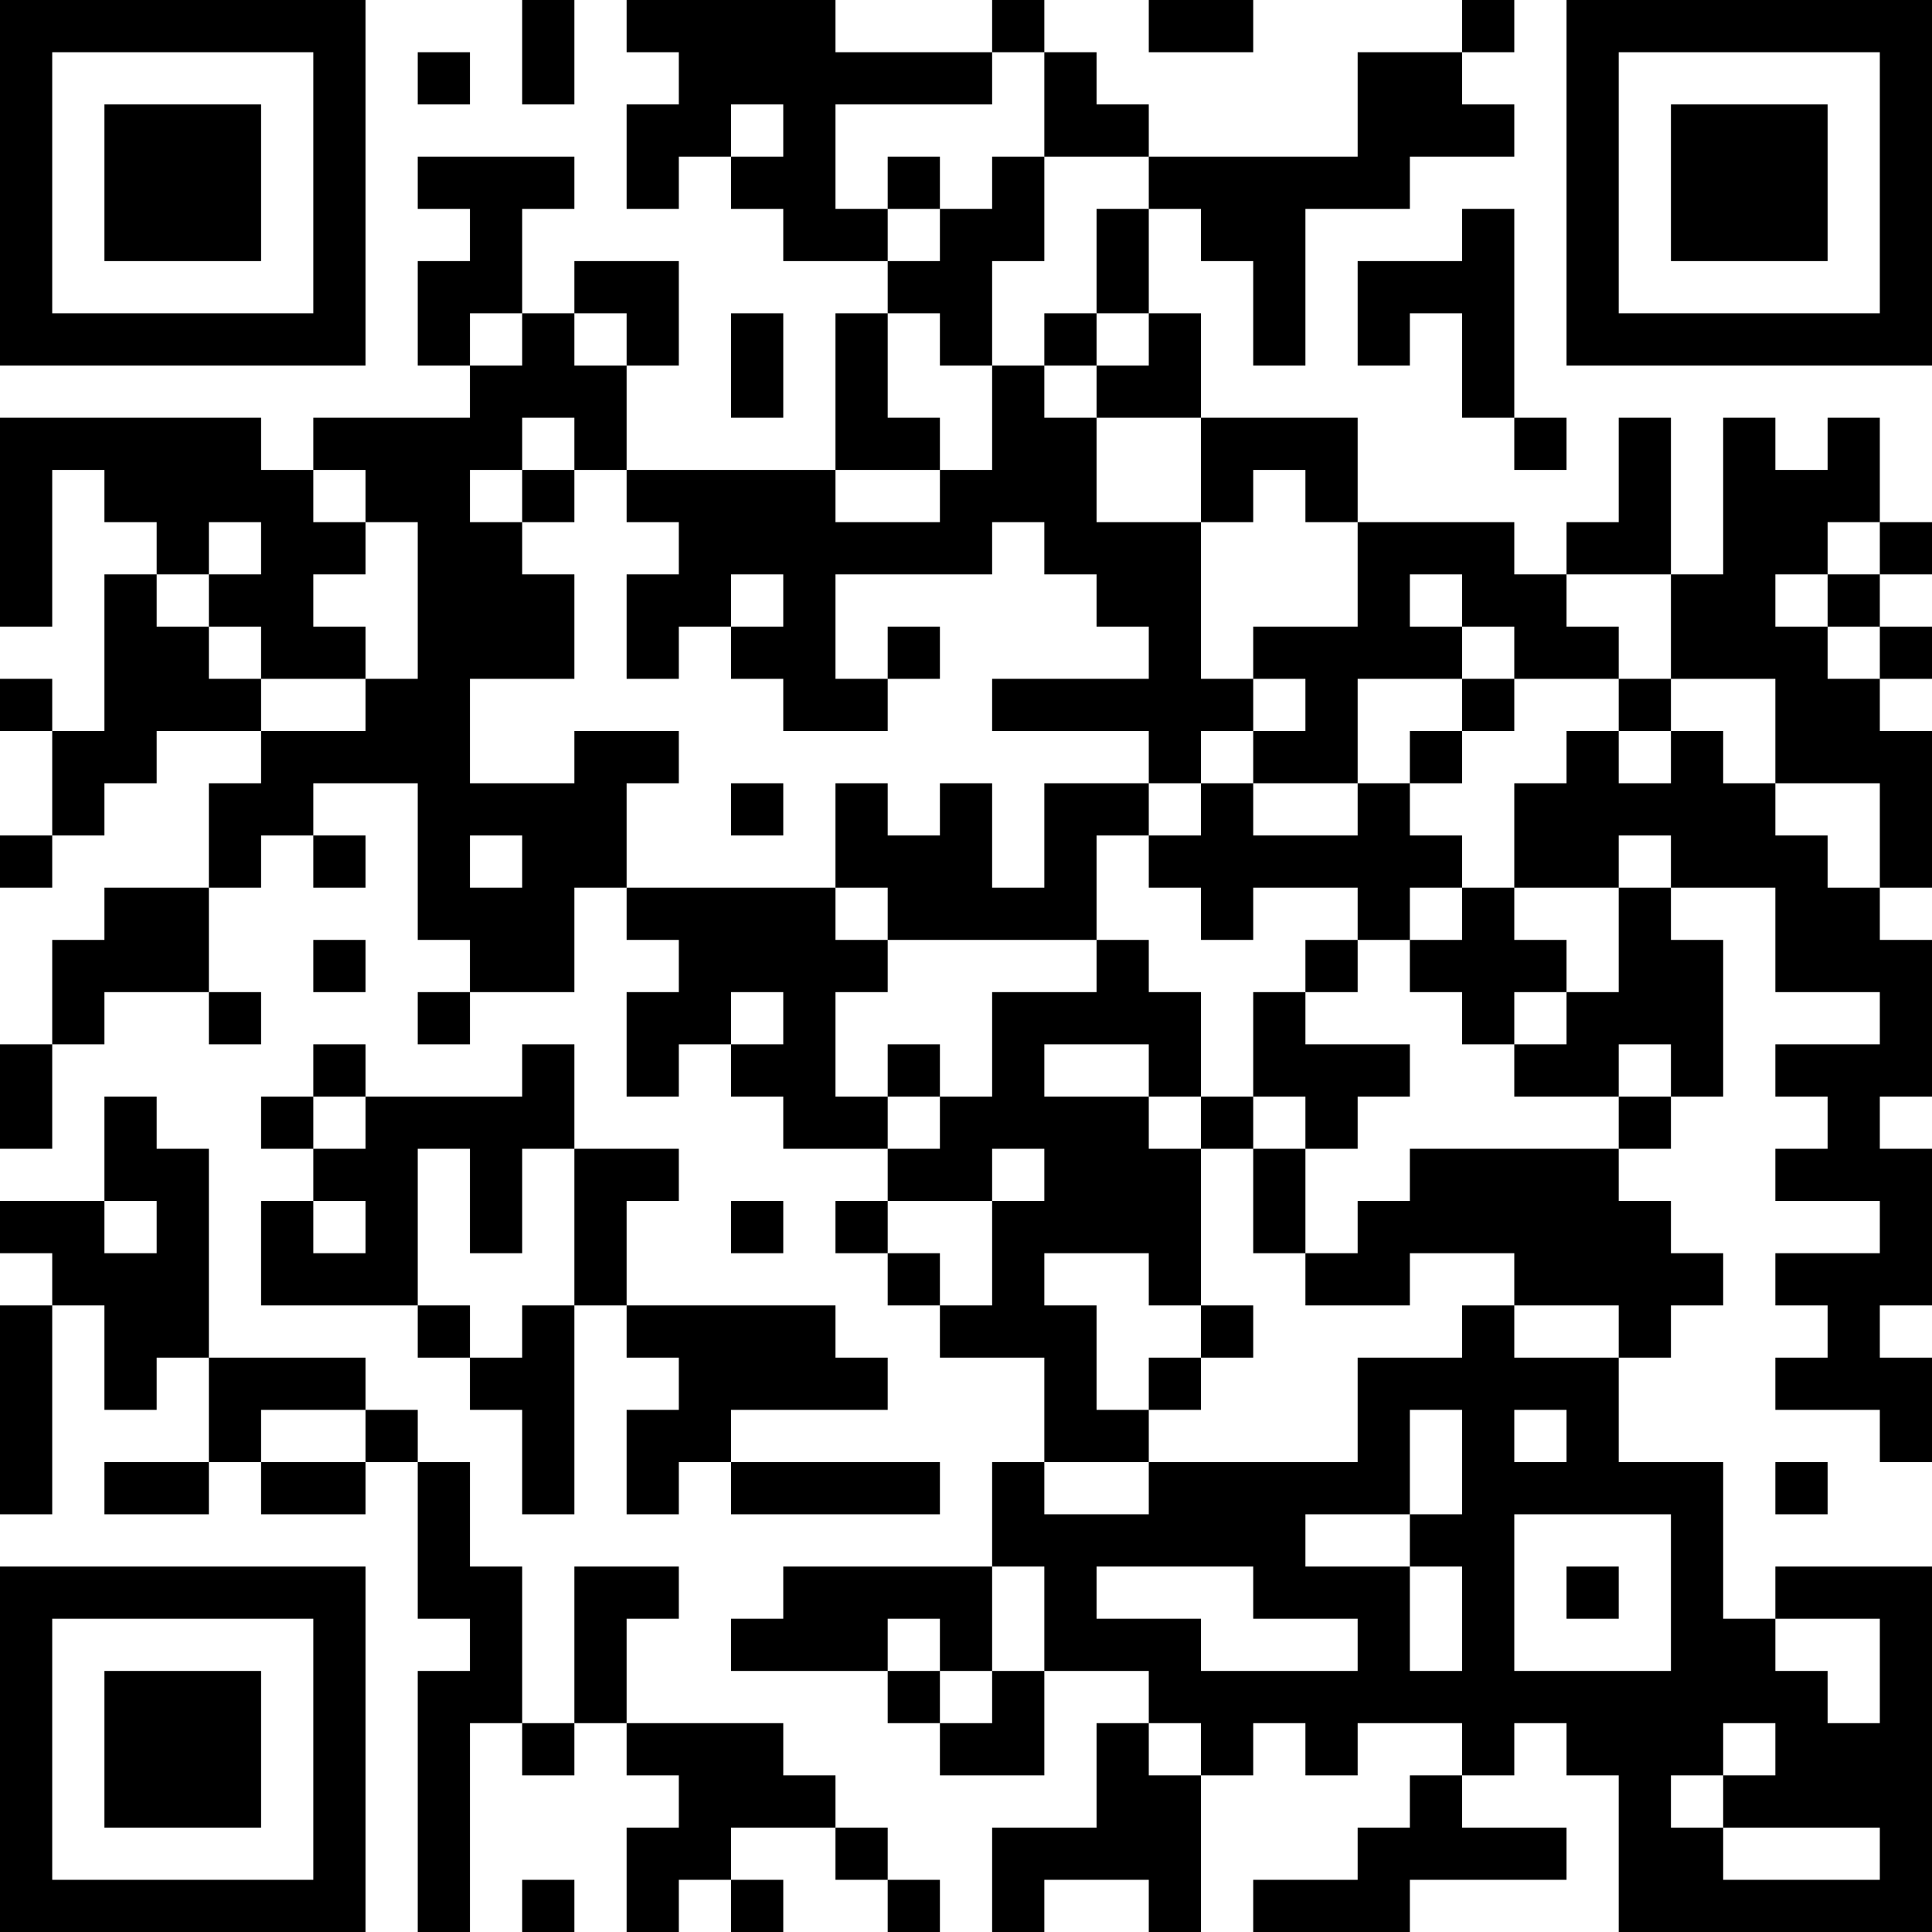 <?xml version="1.0" encoding="UTF-8"?>
<svg xmlns="http://www.w3.org/2000/svg" version="1.1" width="400" height="400" viewBox="0 0 400 400"><rect x="0" y="0" width="400" height="400" fill="#ffffff"/><g transform="scale(10.811)"><g transform="translate(0,0)"><path fill-rule="evenodd" d="M10 0L10 2L11 2L11 0ZM12 0L12 1L13 1L13 2L12 2L12 4L13 4L13 3L14 3L14 4L15 4L15 5L17 5L17 6L16 6L16 9L12 9L12 7L13 7L13 5L11 5L11 6L10 6L10 4L11 4L11 3L8 3L8 4L9 4L9 5L8 5L8 7L9 7L9 8L6 8L6 9L5 9L5 8L0 8L0 12L1 12L1 9L2 9L2 10L3 10L3 11L2 11L2 14L1 14L1 13L0 13L0 14L1 14L1 16L0 16L0 17L1 17L1 16L2 16L2 15L3 15L3 14L5 14L5 15L4 15L4 17L2 17L2 18L1 18L1 20L0 20L0 22L1 22L1 20L2 20L2 19L4 19L4 20L5 20L5 19L4 19L4 17L5 17L5 16L6 16L6 17L7 17L7 16L6 16L6 15L8 15L8 18L9 18L9 19L8 19L8 20L9 20L9 19L11 19L11 17L12 17L12 18L13 18L13 19L12 19L12 21L13 21L13 20L14 20L14 21L15 21L15 22L17 22L17 23L16 23L16 24L17 24L17 25L18 25L18 26L20 26L20 28L19 28L19 30L15 30L15 31L14 31L14 32L17 32L17 33L18 33L18 34L20 34L20 32L22 32L22 33L21 33L21 35L19 35L19 37L20 37L20 36L22 36L22 37L23 37L23 34L24 34L24 33L25 33L25 34L26 34L26 33L28 33L28 34L27 34L27 35L26 35L26 36L24 36L24 37L27 37L27 36L30 36L30 35L28 35L28 34L29 34L29 33L30 33L30 34L31 34L31 37L37 37L37 30L34 30L34 31L33 31L33 28L31 28L31 26L32 26L32 25L33 25L33 24L32 24L32 23L31 23L31 22L32 22L32 21L33 21L33 18L32 18L32 17L34 17L34 19L36 19L36 20L34 20L34 21L35 21L35 22L34 22L34 23L36 23L36 24L34 24L34 25L35 25L35 26L34 26L34 27L36 27L36 28L37 28L37 26L36 26L36 25L37 25L37 22L36 22L36 21L37 21L37 18L36 18L36 17L37 17L37 14L36 14L36 13L37 13L37 12L36 12L36 11L37 11L37 10L36 10L36 8L35 8L35 9L34 9L34 8L33 8L33 11L32 11L32 8L31 8L31 10L30 10L30 11L29 11L29 10L26 10L26 8L23 8L23 6L22 6L22 4L23 4L23 5L24 5L24 7L25 7L25 4L27 4L27 3L29 3L29 2L28 2L28 1L29 1L29 0L28 0L28 1L26 1L26 3L22 3L22 2L21 2L21 1L20 1L20 0L19 0L19 1L16 1L16 0ZM22 0L22 1L24 1L24 0ZM8 1L8 2L9 2L9 1ZM19 1L19 2L16 2L16 4L17 4L17 5L18 5L18 4L19 4L19 3L20 3L20 5L19 5L19 7L18 7L18 6L17 6L17 8L18 8L18 9L16 9L16 10L18 10L18 9L19 9L19 7L20 7L20 8L21 8L21 10L23 10L23 13L24 13L24 14L23 14L23 15L22 15L22 14L19 14L19 13L22 13L22 12L21 12L21 11L20 11L20 10L19 10L19 11L16 11L16 13L17 13L17 14L15 14L15 13L14 13L14 12L15 12L15 11L14 11L14 12L13 12L13 13L12 13L12 11L13 11L13 10L12 10L12 9L11 9L11 8L10 8L10 9L9 9L9 10L10 10L10 11L11 11L11 13L9 13L9 15L11 15L11 14L13 14L13 15L12 15L12 17L16 17L16 18L17 18L17 19L16 19L16 21L17 21L17 22L18 22L18 21L19 21L19 19L21 19L21 18L22 18L22 19L23 19L23 21L22 21L22 20L20 20L20 21L22 21L22 22L23 22L23 25L22 25L22 24L20 24L20 25L21 25L21 27L22 27L22 28L20 28L20 29L22 29L22 28L26 28L26 26L28 26L28 25L29 25L29 26L31 26L31 25L29 25L29 24L27 24L27 25L25 25L25 24L26 24L26 23L27 23L27 22L31 22L31 21L32 21L32 20L31 20L31 21L29 21L29 20L30 20L30 19L31 19L31 17L32 17L32 16L31 16L31 17L29 17L29 15L30 15L30 14L31 14L31 15L32 15L32 14L33 14L33 15L34 15L34 16L35 16L35 17L36 17L36 15L34 15L34 13L32 13L32 11L30 11L30 12L31 12L31 13L29 13L29 12L28 12L28 11L27 11L27 12L28 12L28 13L26 13L26 15L24 15L24 14L25 14L25 13L24 13L24 12L26 12L26 10L25 10L25 9L24 9L24 10L23 10L23 8L21 8L21 7L22 7L22 6L21 6L21 4L22 4L22 3L20 3L20 1ZM14 2L14 3L15 3L15 2ZM17 3L17 4L18 4L18 3ZM28 4L28 5L26 5L26 7L27 7L27 6L28 6L28 8L29 8L29 9L30 9L30 8L29 8L29 4ZM9 6L9 7L10 7L10 6ZM11 6L11 7L12 7L12 6ZM14 6L14 8L15 8L15 6ZM20 6L20 7L21 7L21 6ZM6 9L6 10L7 10L7 11L6 11L6 12L7 12L7 13L5 13L5 12L4 12L4 11L5 11L5 10L4 10L4 11L3 11L3 12L4 12L4 13L5 13L5 14L7 14L7 13L8 13L8 10L7 10L7 9ZM10 9L10 10L11 10L11 9ZM35 10L35 11L34 11L34 12L35 12L35 13L36 13L36 12L35 12L35 11L36 11L36 10ZM17 12L17 13L18 13L18 12ZM28 13L28 14L27 14L27 15L26 15L26 16L24 16L24 15L23 15L23 16L22 16L22 15L20 15L20 17L19 17L19 15L18 15L18 16L17 16L17 15L16 15L16 17L17 17L17 18L21 18L21 16L22 16L22 17L23 17L23 18L24 18L24 17L26 17L26 18L25 18L25 19L24 19L24 21L23 21L23 22L24 22L24 24L25 24L25 22L26 22L26 21L27 21L27 20L25 20L25 19L26 19L26 18L27 18L27 19L28 19L28 20L29 20L29 19L30 19L30 18L29 18L29 17L28 17L28 16L27 16L27 15L28 15L28 14L29 14L29 13ZM31 13L31 14L32 14L32 13ZM14 15L14 16L15 16L15 15ZM9 16L9 17L10 17L10 16ZM27 17L27 18L28 18L28 17ZM6 18L6 19L7 19L7 18ZM14 19L14 20L15 20L15 19ZM6 20L6 21L5 21L5 22L6 22L6 23L5 23L5 25L8 25L8 26L9 26L9 27L10 27L10 29L11 29L11 25L12 25L12 26L13 26L13 27L12 27L12 29L13 29L13 28L14 28L14 29L18 29L18 28L14 28L14 27L17 27L17 26L16 26L16 25L12 25L12 23L13 23L13 22L11 22L11 20L10 20L10 21L7 21L7 20ZM17 20L17 21L18 21L18 20ZM2 21L2 23L0 23L0 24L1 24L1 25L0 25L0 29L1 29L1 25L2 25L2 27L3 27L3 26L4 26L4 28L2 28L2 29L4 29L4 28L5 28L5 29L7 29L7 28L8 28L8 31L9 31L9 32L8 32L8 37L9 37L9 33L10 33L10 34L11 34L11 33L12 33L12 34L13 34L13 35L12 35L12 37L13 37L13 36L14 36L14 37L15 37L15 36L14 36L14 35L16 35L16 36L17 36L17 37L18 37L18 36L17 36L17 35L16 35L16 34L15 34L15 33L12 33L12 31L13 31L13 30L11 30L11 33L10 33L10 30L9 30L9 28L8 28L8 27L7 27L7 26L4 26L4 22L3 22L3 21ZM6 21L6 22L7 22L7 21ZM24 21L24 22L25 22L25 21ZM8 22L8 25L9 25L9 26L10 26L10 25L11 25L11 22L10 22L10 24L9 24L9 22ZM19 22L19 23L17 23L17 24L18 24L18 25L19 25L19 23L20 23L20 22ZM2 23L2 24L3 24L3 23ZM6 23L6 24L7 24L7 23ZM14 23L14 24L15 24L15 23ZM23 25L23 26L22 26L22 27L23 27L23 26L24 26L24 25ZM5 27L5 28L7 28L7 27ZM27 27L27 29L25 29L25 30L27 30L27 32L28 32L28 30L27 30L27 29L28 29L28 27ZM29 27L29 28L30 28L30 27ZM34 28L34 29L35 29L35 28ZM29 29L29 32L32 32L32 29ZM19 30L19 32L18 32L18 31L17 31L17 32L18 32L18 33L19 33L19 32L20 32L20 30ZM21 30L21 31L23 31L23 32L26 32L26 31L24 31L24 30ZM30 30L30 31L31 31L31 30ZM34 31L34 32L35 32L35 33L36 33L36 31ZM22 33L22 34L23 34L23 33ZM33 33L33 34L32 34L32 35L33 35L33 36L36 36L36 35L33 35L33 34L34 34L34 33ZM10 36L10 37L11 37L11 36ZM0 0L0 7L7 7L7 0ZM1 1L1 6L6 6L6 1ZM2 2L2 5L5 5L5 2ZM30 0L30 7L37 7L37 0ZM31 1L31 6L36 6L36 1ZM32 2L32 5L35 5L35 2ZM0 30L0 37L7 37L7 30ZM1 31L1 36L6 36L6 31ZM2 32L2 35L5 35L5 32Z" fill="#000000"/></g></g></svg>

